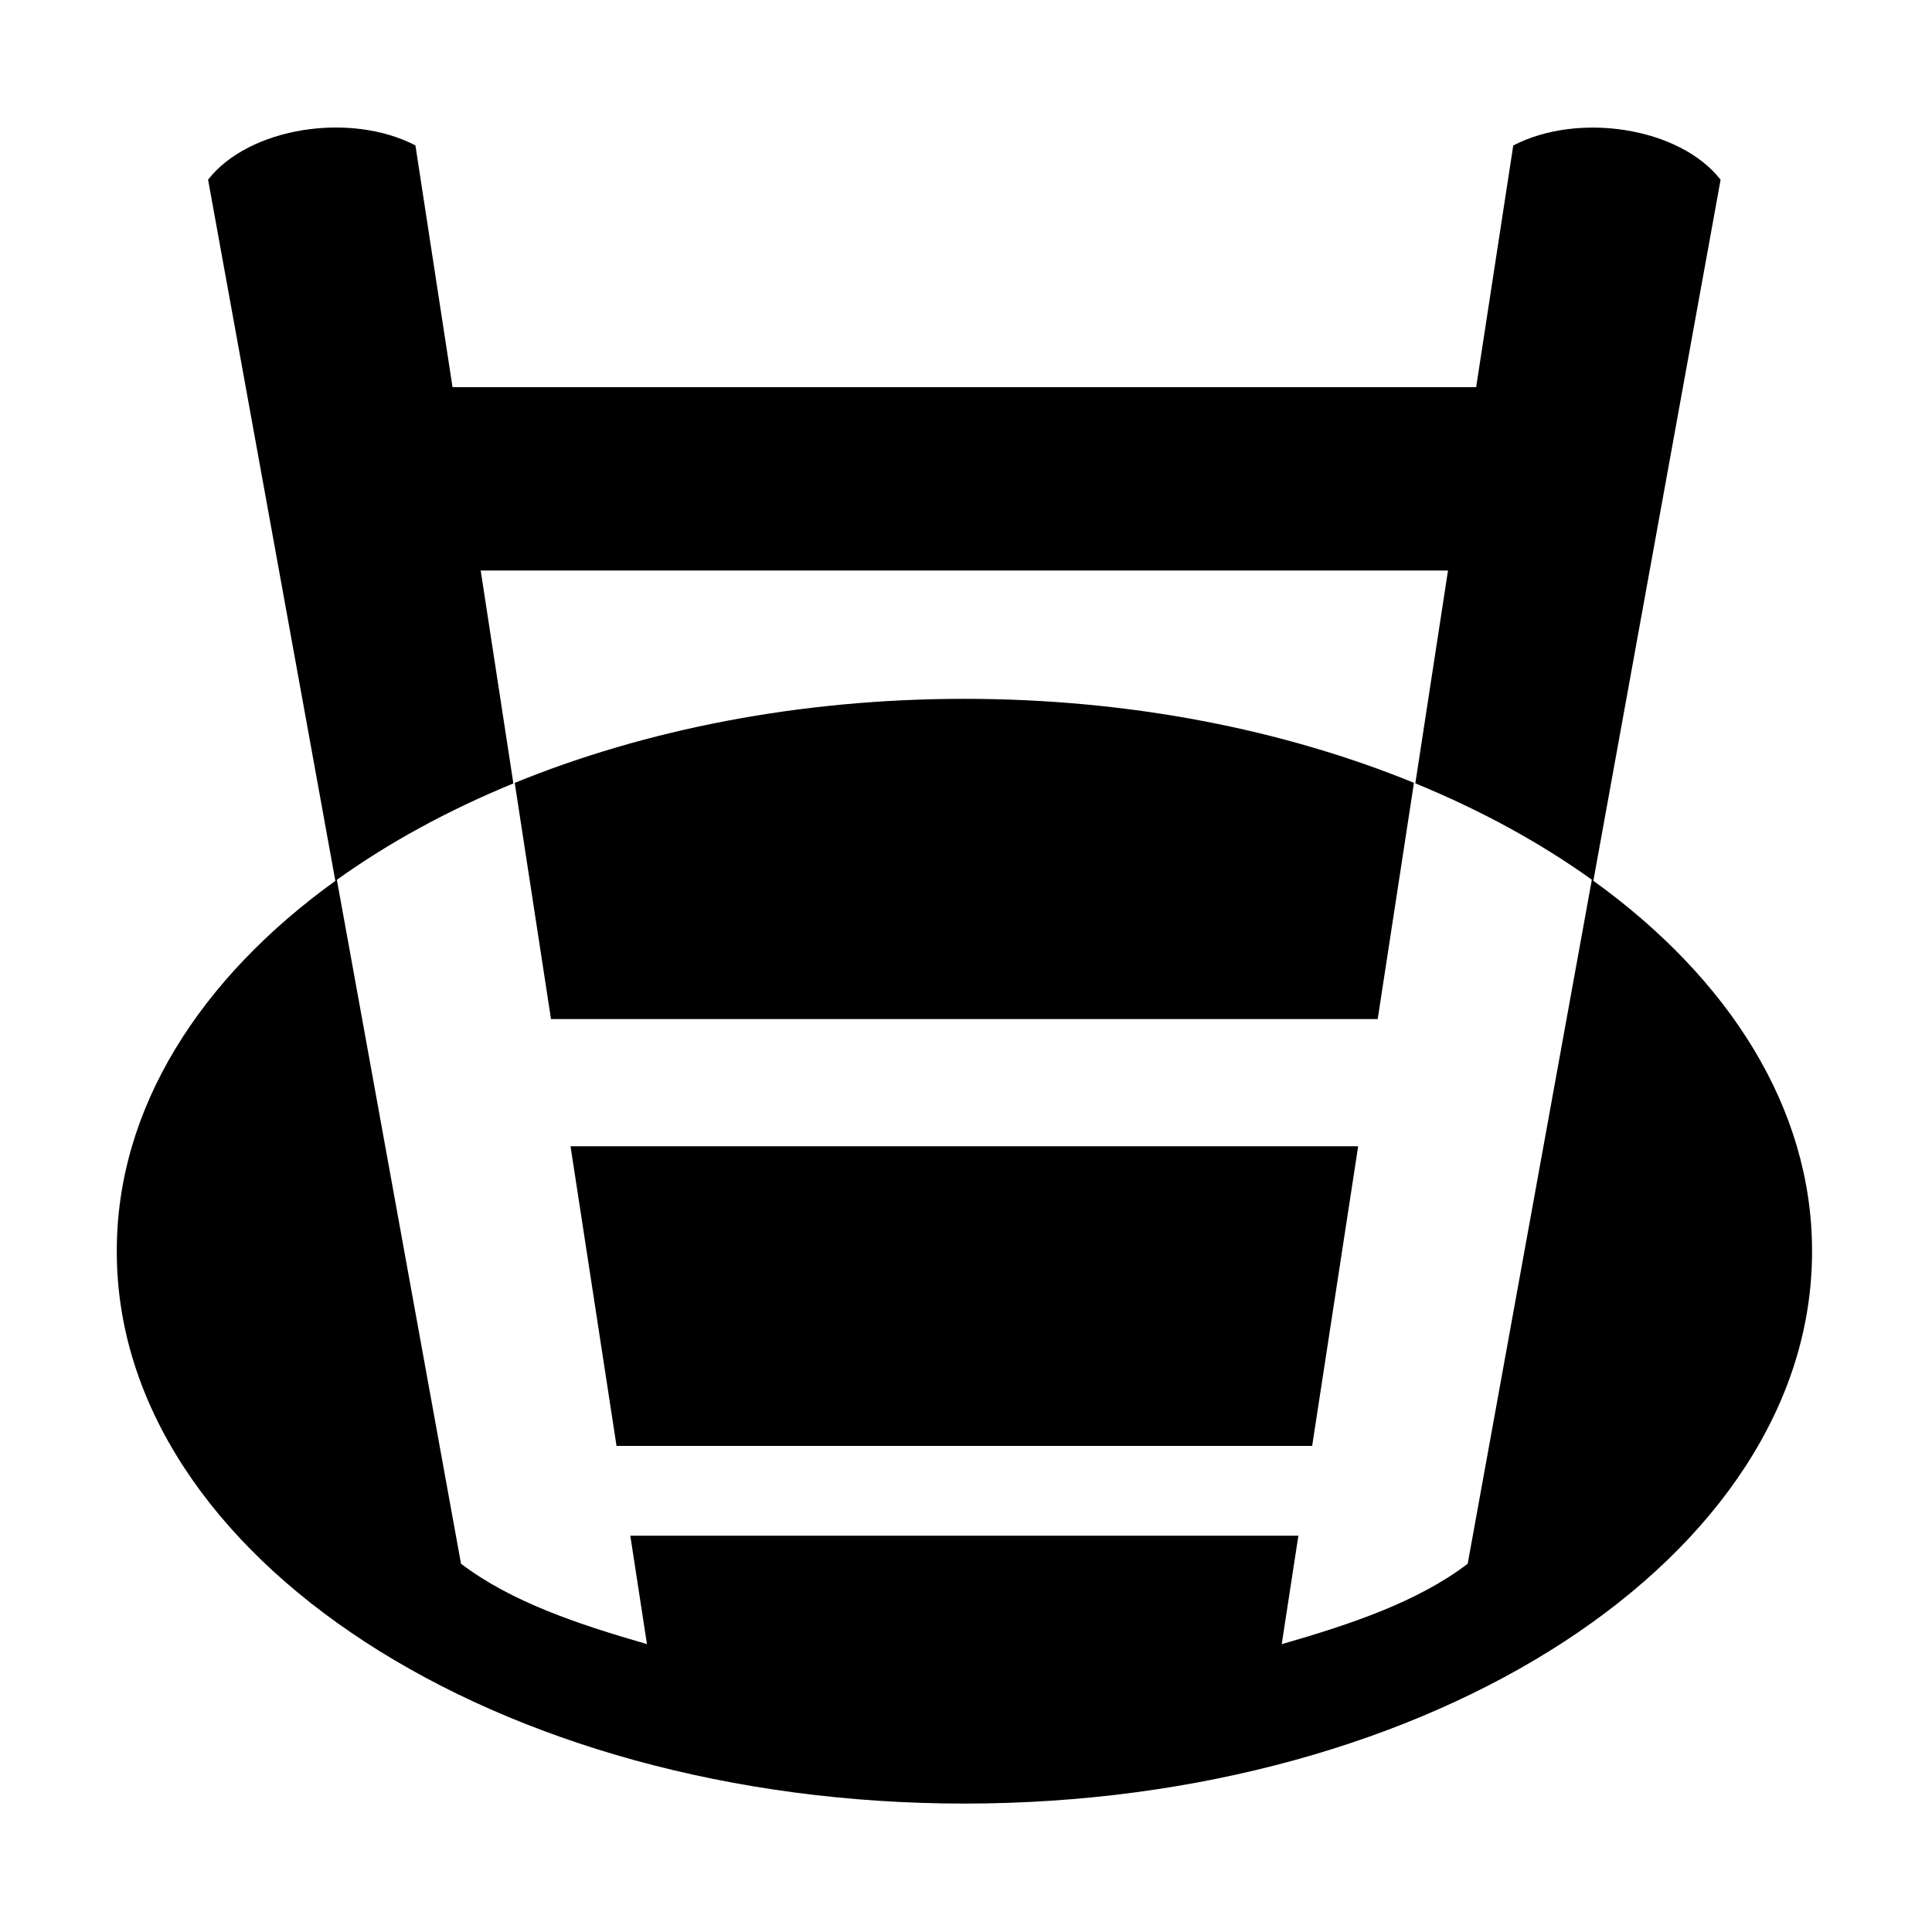 <svg xmlns="http://www.w3.org/2000/svg" xmlns:xlink="http://www.w3.org/1999/xlink" version="1.1" x="0px" y="0px" viewBox="0 0 613 613" enable-background="new 0 0 613 613" xml:space="preserve" fill="currentColor"><path display="none" d="M168.28,548.781h275.44v28.494H168.28V548.781z"/><path display="none" d="M168.28,413.339h275.44v40.366H168.28V413.339z"/><path display="none" d="M130.288,212.857h351.423v58.175H130.288V212.857z"/><g><polygon points="195.619,458.774 416.331,458.774 430.928,363.698 181.022,363.698 "/><path d="M163.32,248.397l11.505,74.935h262.3l11.507-74.954c-41.398-16.899-90.354-26.67-142.819-26.646 C253.462,221.755,204.625,231.528,163.32,248.397z"/><path d="M505.553,279.462l40.373-222.439c-12.98-16.623-45.134-21.596-65.787-10.866l-11.774,76.693H143.585l-11.777-76.714 c-20.653-10.73-52.807-5.756-65.787,10.866l40.381,222.488c0.049-0.035,0.099-0.069,0.147-0.104 c-43.227,31.101-69.543,72.354-69.495,117.607c0,0.08,0,0.161,0,0.241c0.102,96.726,120.596,175.084,269.13,175.018 s268.862-78.533,268.759-175.259c0-0.08,0-0.161,0-0.241C574.895,351.62,548.634,310.495,505.553,279.462z M406.674,521.678 l5.283-34.409H199.993l5.279,34.388c-21.86-6.311-42.999-13.344-59.003-25.511l-39.385-216.998 c16.413-11.766,35.253-22.066,56.003-30.575l-10.37-67.548h306.917l-10.367,67.528c20.75,8.506,39.589,18.806,56.005,30.568 l-39.394,217.046C449.673,508.334,428.534,515.366,406.674,521.678z"/></g></svg>